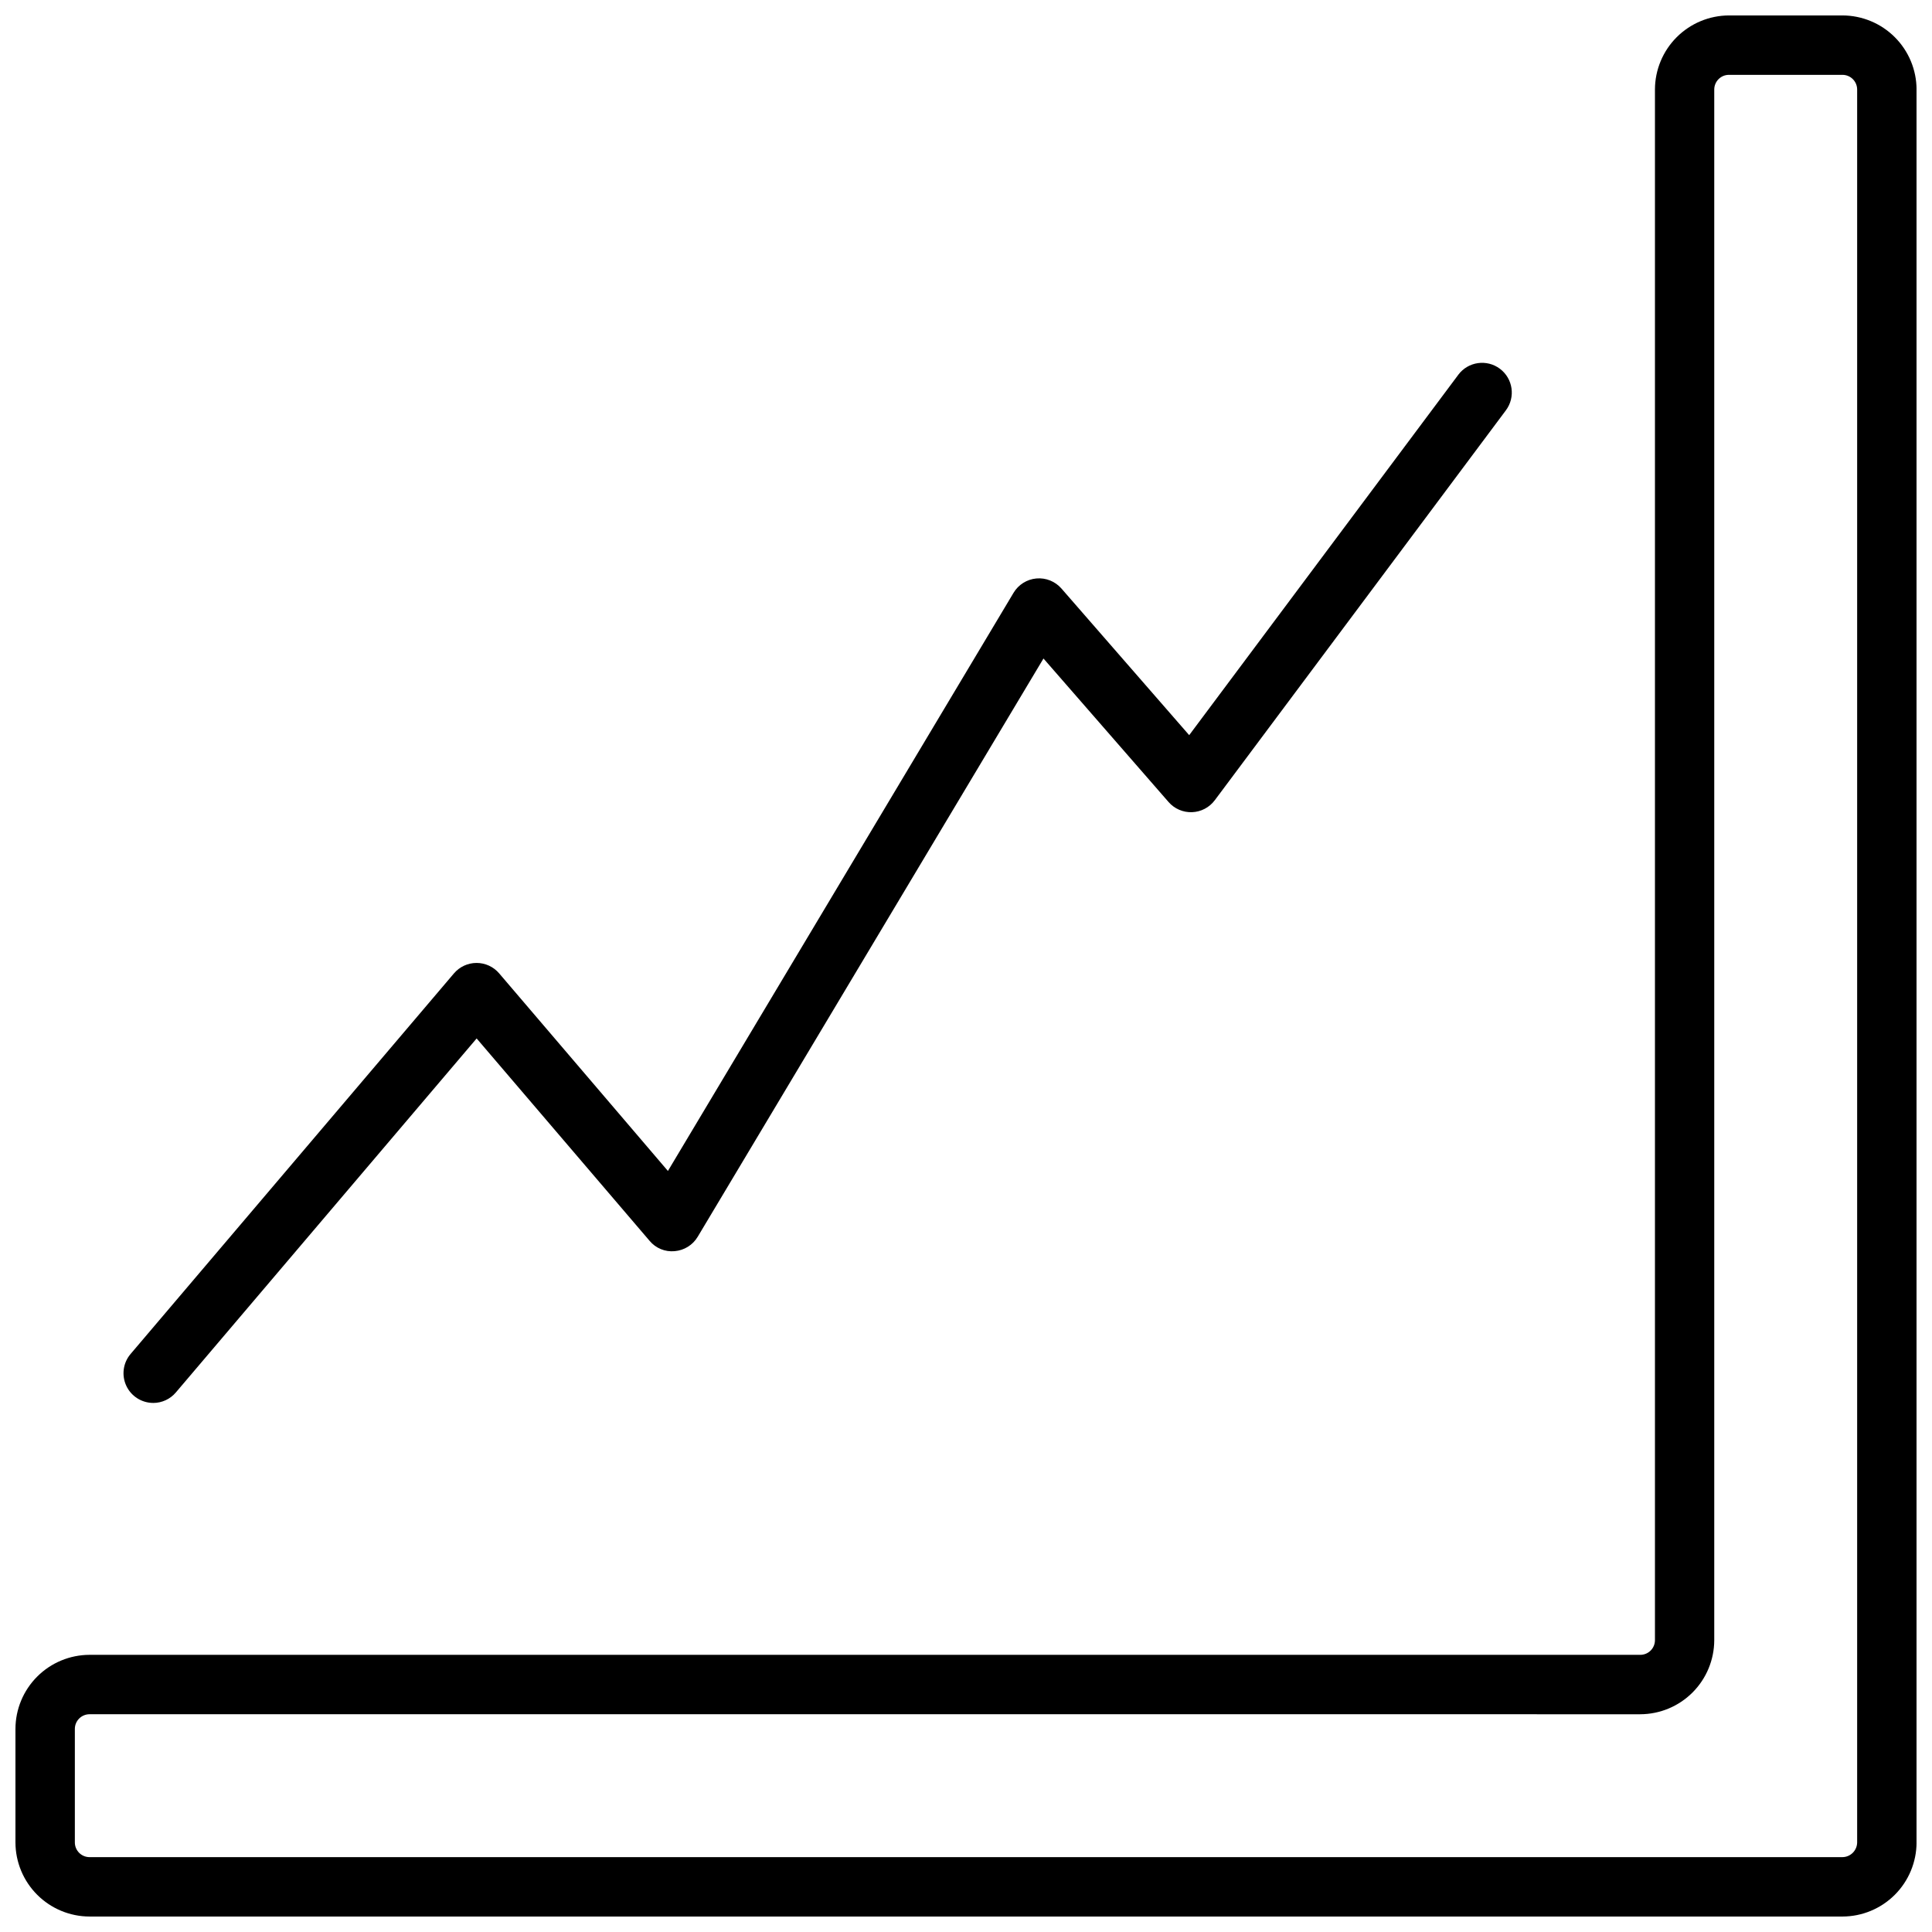 <?xml version="1.0" encoding="UTF-8"?>
<!-- Uploaded to: ICON Repo, www.iconrepo.com, Generator: ICON Repo Mixer Tools -->
<svg width="800px" height="800px" version="1.1" viewBox="144 144 512 512" xmlns="http://www.w3.org/2000/svg">
 <defs>
  <clipPath id="a">
   <path d="m148.09 148.09h503.81v503.81h-503.81z"/>
  </clipPath>
 </defs>
 <g clip-path="url(#a)">
  <path d="m632.28 651.9h-464.56c-5.199-0.012-10.184-2.086-13.859-5.762-3.68-3.68-5.75-8.66-5.766-13.863v-30.094c0.012-5.203 2.082-10.188 5.762-13.867 3.676-3.68 8.66-5.75 13.863-5.766h410.98c1.027 0 2.016-0.41 2.742-1.137 0.727-0.727 1.137-1.715 1.137-2.746v-410.95c0.016-5.199 2.086-10.18 5.758-13.855 3.676-3.676 8.652-5.75 13.852-5.769h30.094c5.203 0.016 10.184 2.086 13.863 5.766 3.676 3.676 5.75 8.66 5.762 13.859v464.56c-0.012 5.203-2.086 10.184-5.762 13.863-3.68 3.676-8.66 5.75-13.863 5.762zm-464.56-53.609c-2.144 0.008-3.883 1.746-3.883 3.891v30.094c0.008 2.141 1.742 3.879 3.883 3.883h464.56c2.133-0.031 3.852-1.75 3.883-3.883v-464.56c-0.004-2.141-1.742-3.875-3.883-3.883h-30.094c-2.144 0-3.883 1.738-3.891 3.883v410.98c-0.02 5.191-2.09 10.164-5.762 13.836s-8.645 5.742-13.836 5.762z"/>
 </g>
 <path d="m184.6 515.79c-3.066-0.004-5.856-1.785-7.141-4.566-1.289-2.785-0.844-6.062 1.141-8.398l85.695-100.86c1.492-1.758 3.684-2.773 5.992-2.777 2.301-0.004 4.492 1.004 5.988 2.754l44.73 52.375 91.59-153.21c1.293-2.168 3.543-3.582 6.059-3.809 2.512-0.227 4.981 0.766 6.641 2.668l33.852 38.855 71.328-95.52h-0.004c2.609-3.477 7.543-4.184 11.023-1.574 3.477 2.609 4.18 7.543 1.574 11.023l-77.145 103.33h-0.004c-1.422 1.906-3.633 3.066-6.008 3.156-2.379 0.09-4.668-0.898-6.231-2.695l-33.148-38.031-91.641 153.26c-1.301 2.172-3.57 3.586-6.094 3.801-2.531 0.246-5.016-0.777-6.644-2.731l-45.84-53.641-79.711 93.816c-1.496 1.766-3.691 2.781-6.004 2.781z"/>
</svg>
